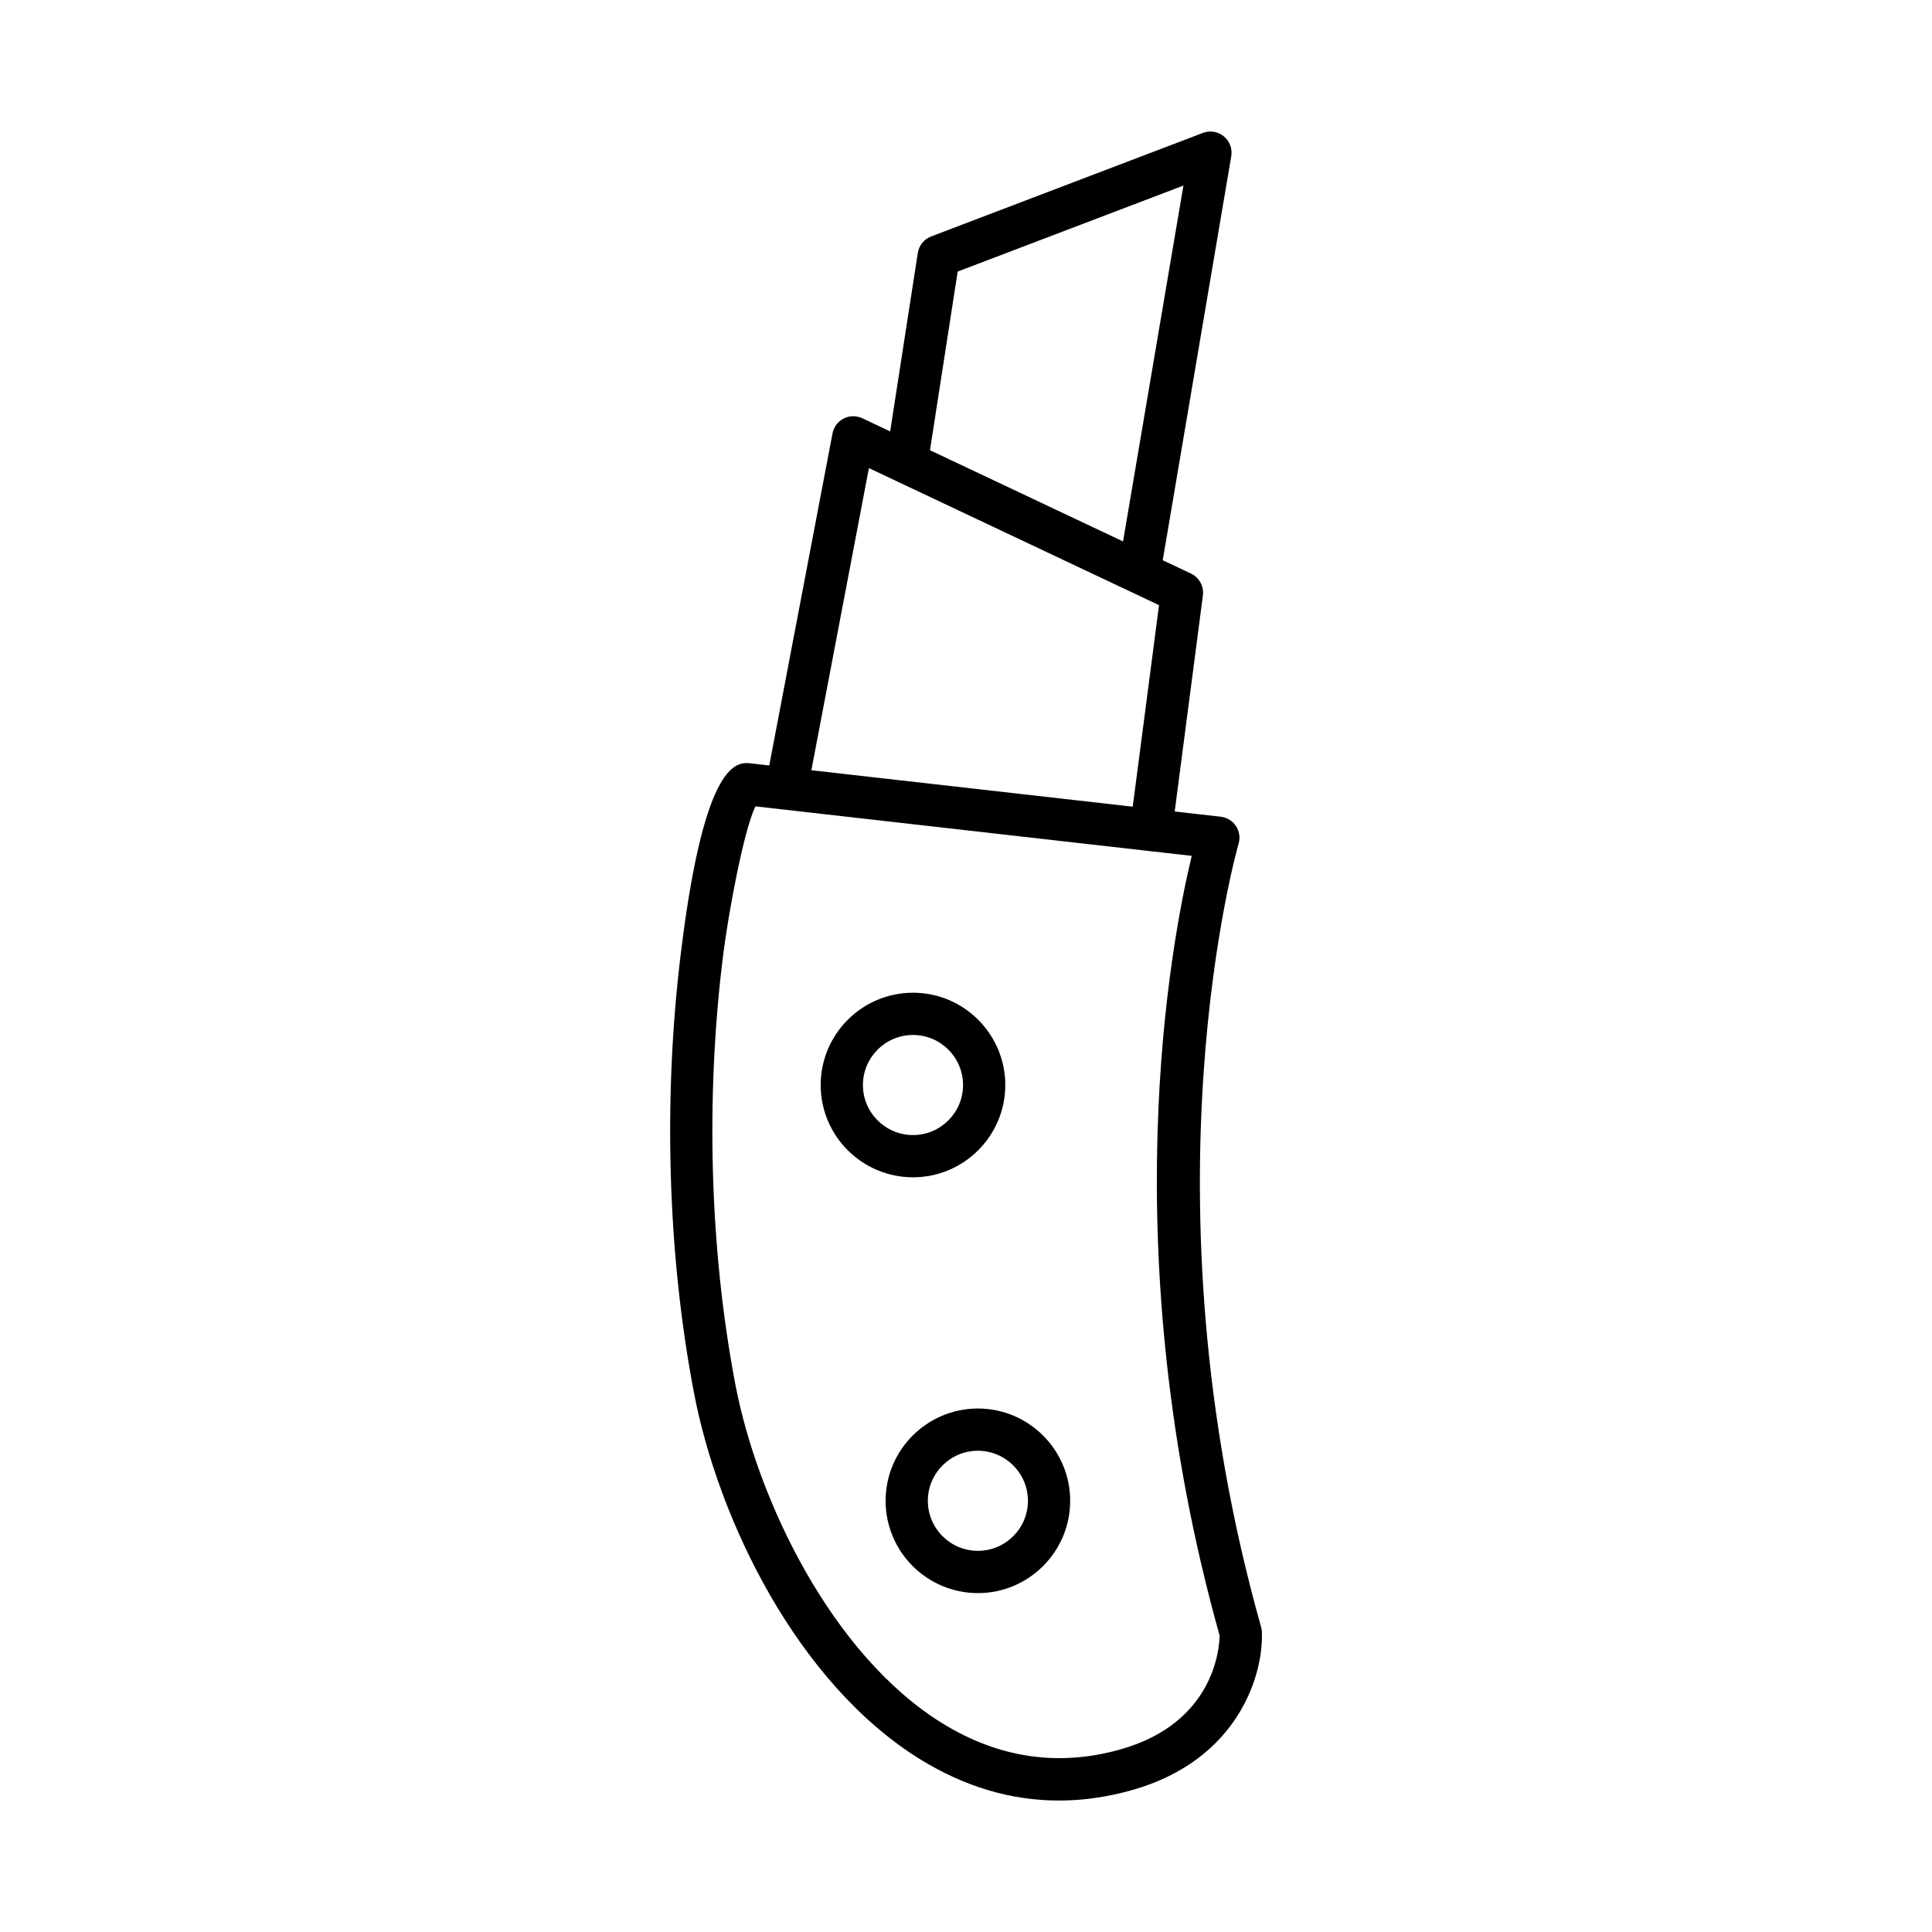 <?xml version="1.0" encoding="UTF-8"?>
<!-- Uploaded to: SVG Repo, www.svgrepo.com, Generator: SVG Repo Mixer Tools -->
<svg fill="#000000" width="800px" height="800px" version="1.1" viewBox="144 144 512 512" xmlns="http://www.w3.org/2000/svg">
 <g>
  <path d="m468.33 180.13c-1.559-1.277-3.668-1.629-5.547-0.906l-72.02 27.438c-1.875 0.715-3.231 2.391-3.535 4.375l-7.324 47.293-7.387-3.488c-1.562-0.734-3.394-0.715-4.926 0.07-1.547 0.789-2.641 2.242-2.965 3.941l-16.762 88.004c-2.887-0.328-4.629-0.523-4.742-0.539h-0.023c-3.644-0.438-12.305-1.367-18.598 49.73-4.812 38.719-3.609 80.238 3.379 116.91 6.469 33.953 27.516 77.191 59.941 97.246 11.793 7.297 24.113 10.957 36.809 10.957 6.359 0 12.805-0.918 19.332-2.754 28.453-8.023 34.969-30.984 34.441-42.008-0.023-0.426-0.086-0.844-0.203-1.25-32.438-115.09-6.227-206.66-5.957-207.57 0.469-1.586 0.207-3.301-0.707-4.68-0.914-1.379-2.391-2.281-4.035-2.465 0 0-4.688-0.531-12.191-1.383l7.473-57.258c0.316-2.41-0.961-4.75-3.16-5.789l-7.484-3.535 18.16-107.07c0.332-1.984-0.418-3.992-1.969-5.266zm-94.059 87.922 76.883 36.32-6.969 53.406c-24.871-2.82-63.578-7.211-85.164-9.656zm-32.43 89.375c0.082 0.012 0.18 0.023 0.297 0.039-0.098-0.004-0.195-0.012-0.297-0.027zm117.98 13.387c-5.559 23.109-21.098 104.92 7.394 206.64-0.066 3.492-1.531 23.18-26.301 30.16-16.398 4.637-32.281 2.285-47.211-6.938-29.379-18.172-49.016-59.301-54.832-89.828-6.773-35.551-7.938-75.832-3.269-113.43 1.406-11.383 5.516-33.473 8.594-39.723 6.547 0.75 28.656 3.258 104.09 11.809h0.004c3.731 0.426 7.543 0.859 11.531 1.309zm-18.203-83.328-51.16-24.172 7.336-47.348 59.828-22.789z"/>
  <path d="m410.41 431.54c0-13.484-10.973-24.457-24.457-24.457-13.492 0-24.465 10.973-24.465 24.457s10.973 24.457 24.465 24.457c13.484 0 24.457-10.969 24.457-24.457zm-37.727 0c0-7.312 5.953-13.262 13.27-13.262 7.312 0 13.262 5.949 13.262 13.262s-5.949 13.262-13.262 13.262c-7.316 0-13.27-5.945-13.27-13.262z"/>
  <path d="m403.15 517.27c-13.484 0-24.457 10.973-24.457 24.457-0.004 13.488 10.969 24.461 24.457 24.461 13.484 0 24.457-10.973 24.457-24.457 0-13.488-10.973-24.461-24.457-24.461zm0 37.719c-7.312 0-13.262-5.949-13.262-13.262s5.949-13.262 13.262-13.262 13.262 5.949 13.262 13.262c0 7.316-5.949 13.262-13.262 13.262z"/>
 </g>
</svg>